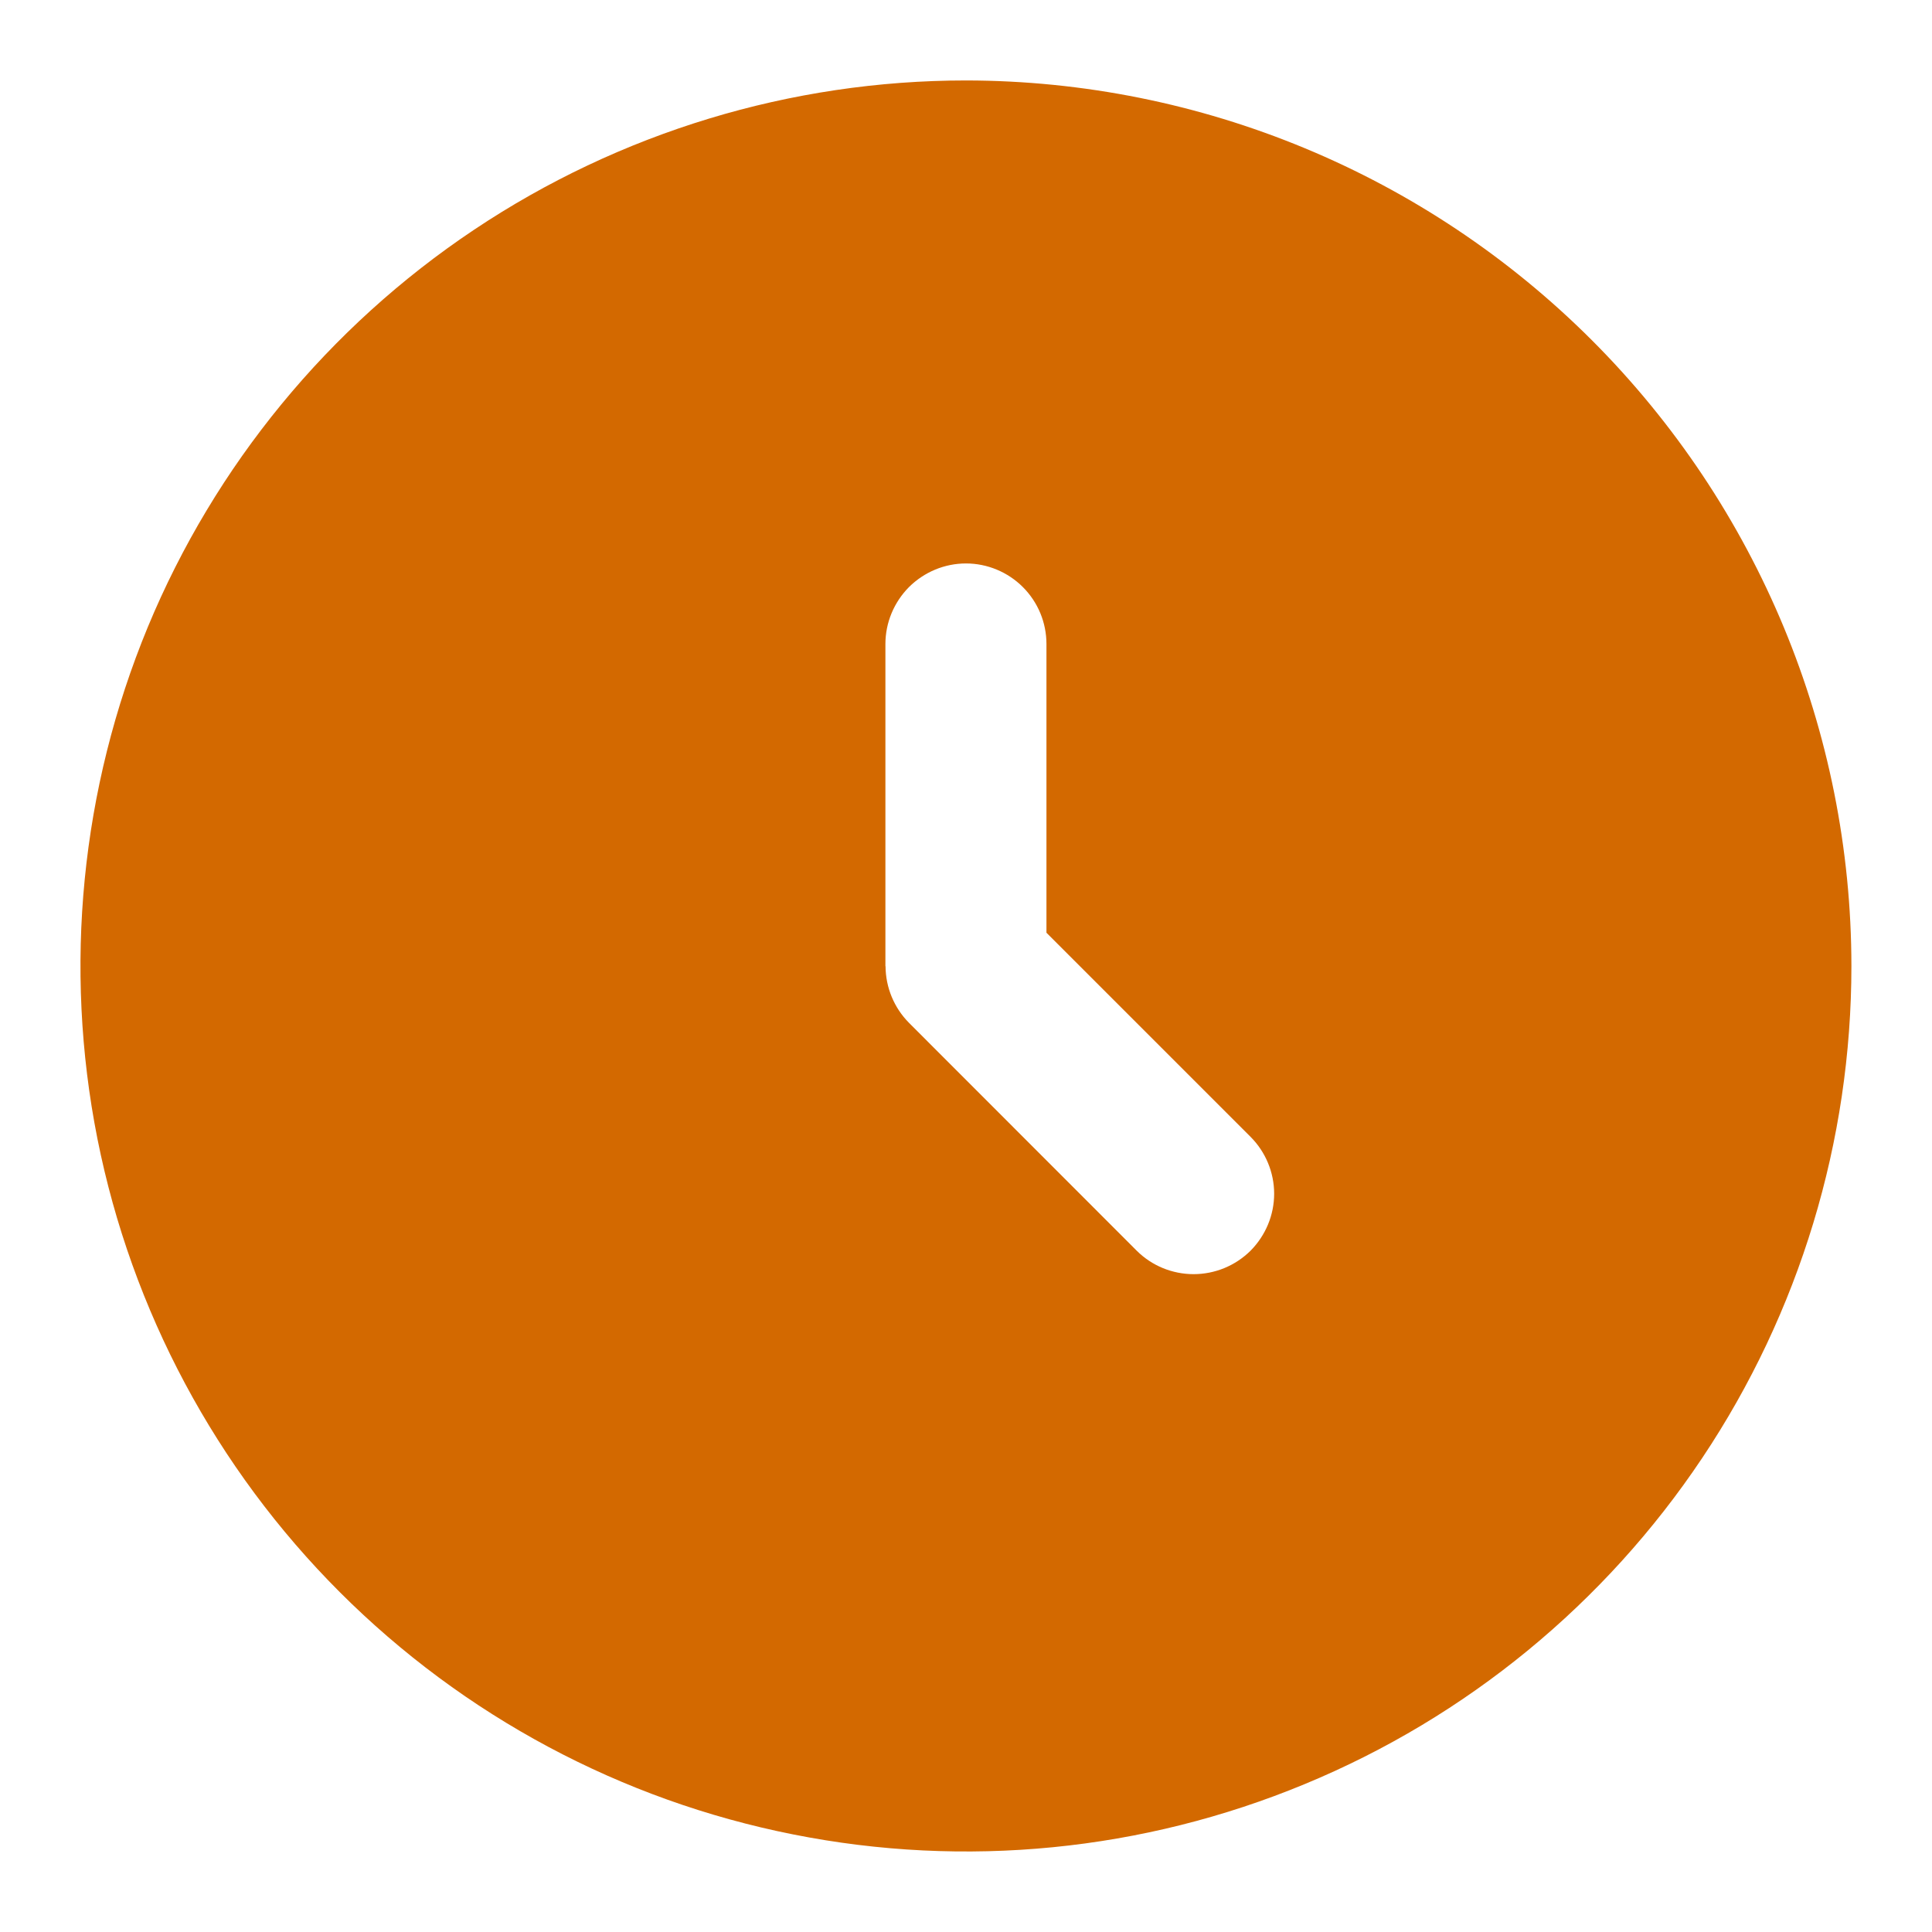 <?xml version="1.0" encoding="UTF-8"?> <svg xmlns="http://www.w3.org/2000/svg" width="14" height="14" viewBox="0 0 14 14" fill="none"><g clip-path="url(#clip0_419_399)"><path d="M7 0.583C5.731 0.583 4.49 0.96 3.435 1.665C2.38 2.37 1.557 3.372 1.071 4.544C0.586 5.717 0.459 7.007 0.706 8.252C0.954 9.497 1.565 10.64 2.462 11.537C3.36 12.435 4.503 13.046 5.748 13.293C6.993 13.541 8.283 13.414 9.455 12.928C10.628 12.443 11.63 11.62 12.335 10.565C13.04 9.51 13.416 8.269 13.416 7C13.415 5.299 12.738 3.668 11.535 2.465C10.332 1.262 8.701 0.585 7 0.583ZM9.062 9.063C8.952 9.172 8.804 9.233 8.649 9.233C8.495 9.233 8.346 9.172 8.237 9.063L6.587 7.412C6.479 7.303 6.418 7.156 6.417 7.003L6.416 7V4.667C6.416 4.512 6.478 4.364 6.587 4.254C6.697 4.145 6.845 4.083 7 4.083C7.154 4.083 7.303 4.145 7.412 4.254C7.522 4.364 7.583 4.512 7.583 4.667V6.759L9.062 8.238C9.171 8.347 9.233 8.496 9.233 8.65C9.233 8.805 9.171 8.953 9.062 9.063Z" fill="#D36900"></path></g><defs><clipPath id="clip0_419_399"><rect width="14" height="14" fill="white"></rect></clipPath></defs></svg> 